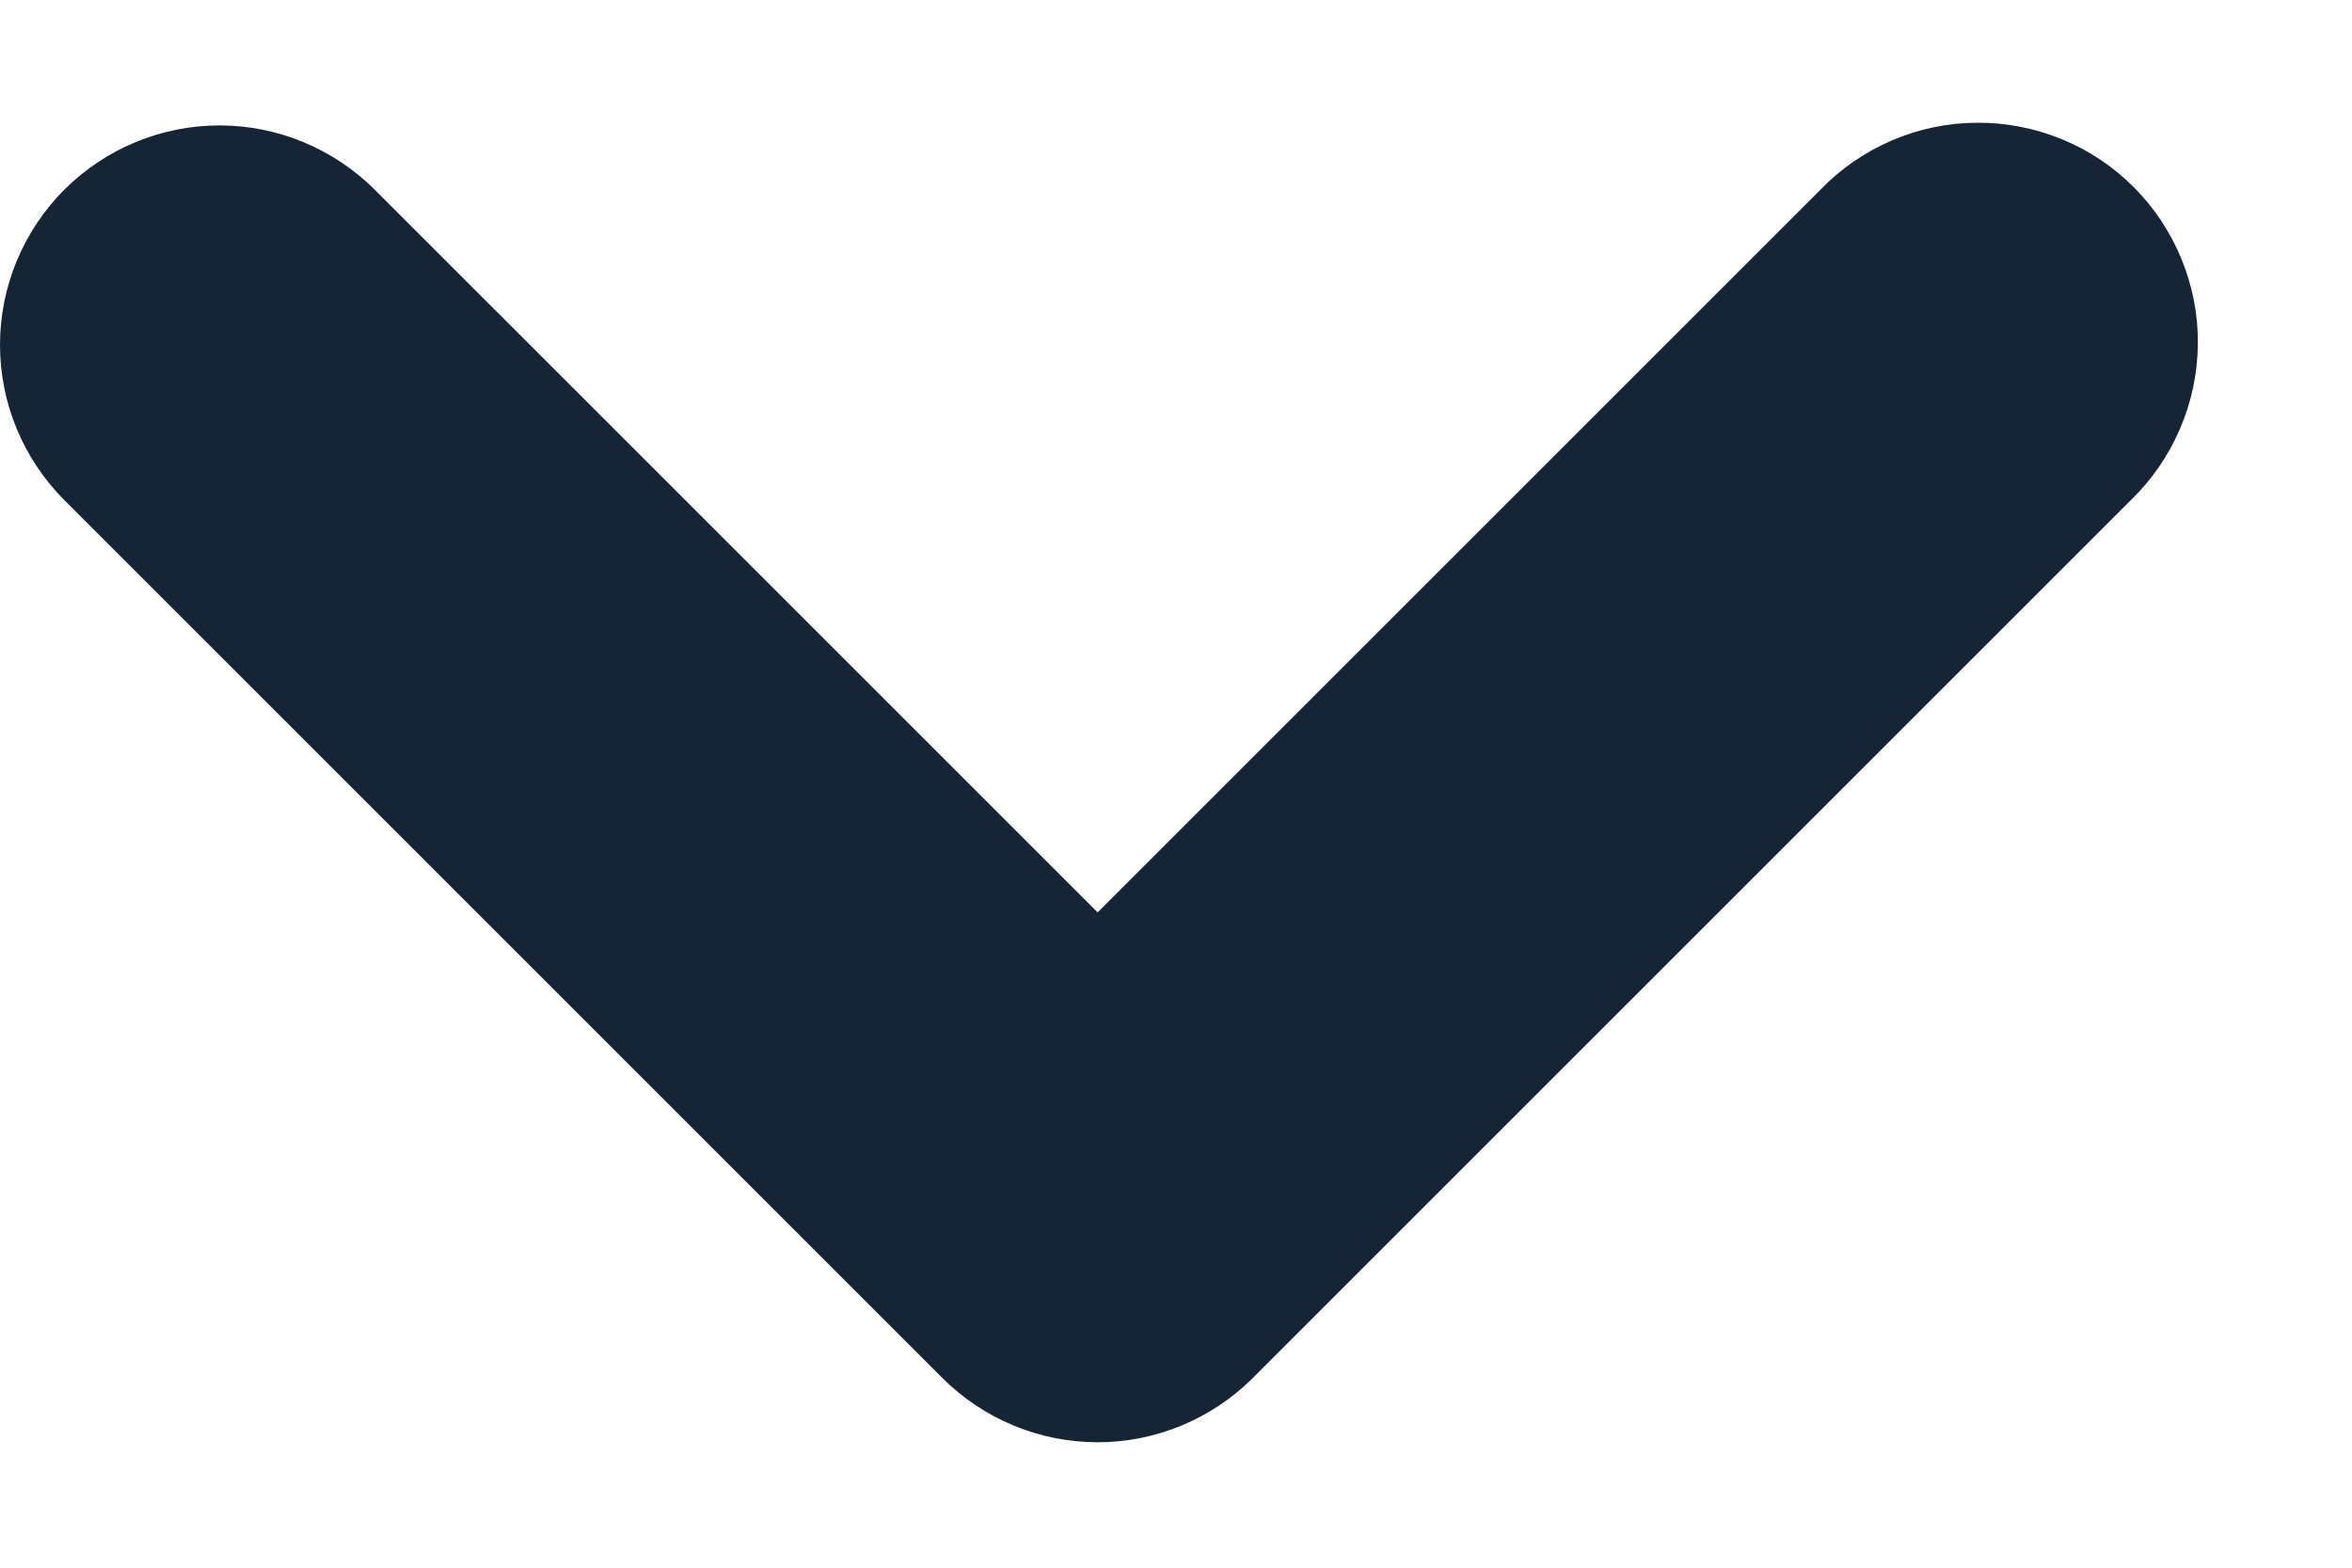 <svg width="15" height="10" viewBox="0 0 15 10" fill="none" xmlns="http://www.w3.org/2000/svg">
<path fill-rule="evenodd" clip-rule="evenodd" d="M0.41 1.21C0.673 0.948 1.029 0.8 1.4 0.8C1.771 0.8 2.127 0.948 2.39 1.21L7 5.82L11.61 1.21C11.739 1.076 11.894 0.97 12.065 0.896C12.235 0.823 12.419 0.784 12.605 0.783C12.791 0.781 12.975 0.817 13.147 0.887C13.319 0.957 13.476 1.061 13.607 1.193C13.739 1.324 13.842 1.481 13.913 1.653C13.983 1.825 14.019 2.009 14.017 2.195C14.015 2.381 13.977 2.564 13.903 2.735C13.83 2.906 13.723 3.061 13.59 3.19L7.99 8.79C7.727 9.052 7.371 9.2 7 9.2C6.629 9.2 6.273 9.052 6.01 8.79L0.41 3.19C0.148 2.927 0 2.571 0 2.2C0 1.829 0.148 1.473 0.41 1.21Z" fill="#152536"/>
</svg>
